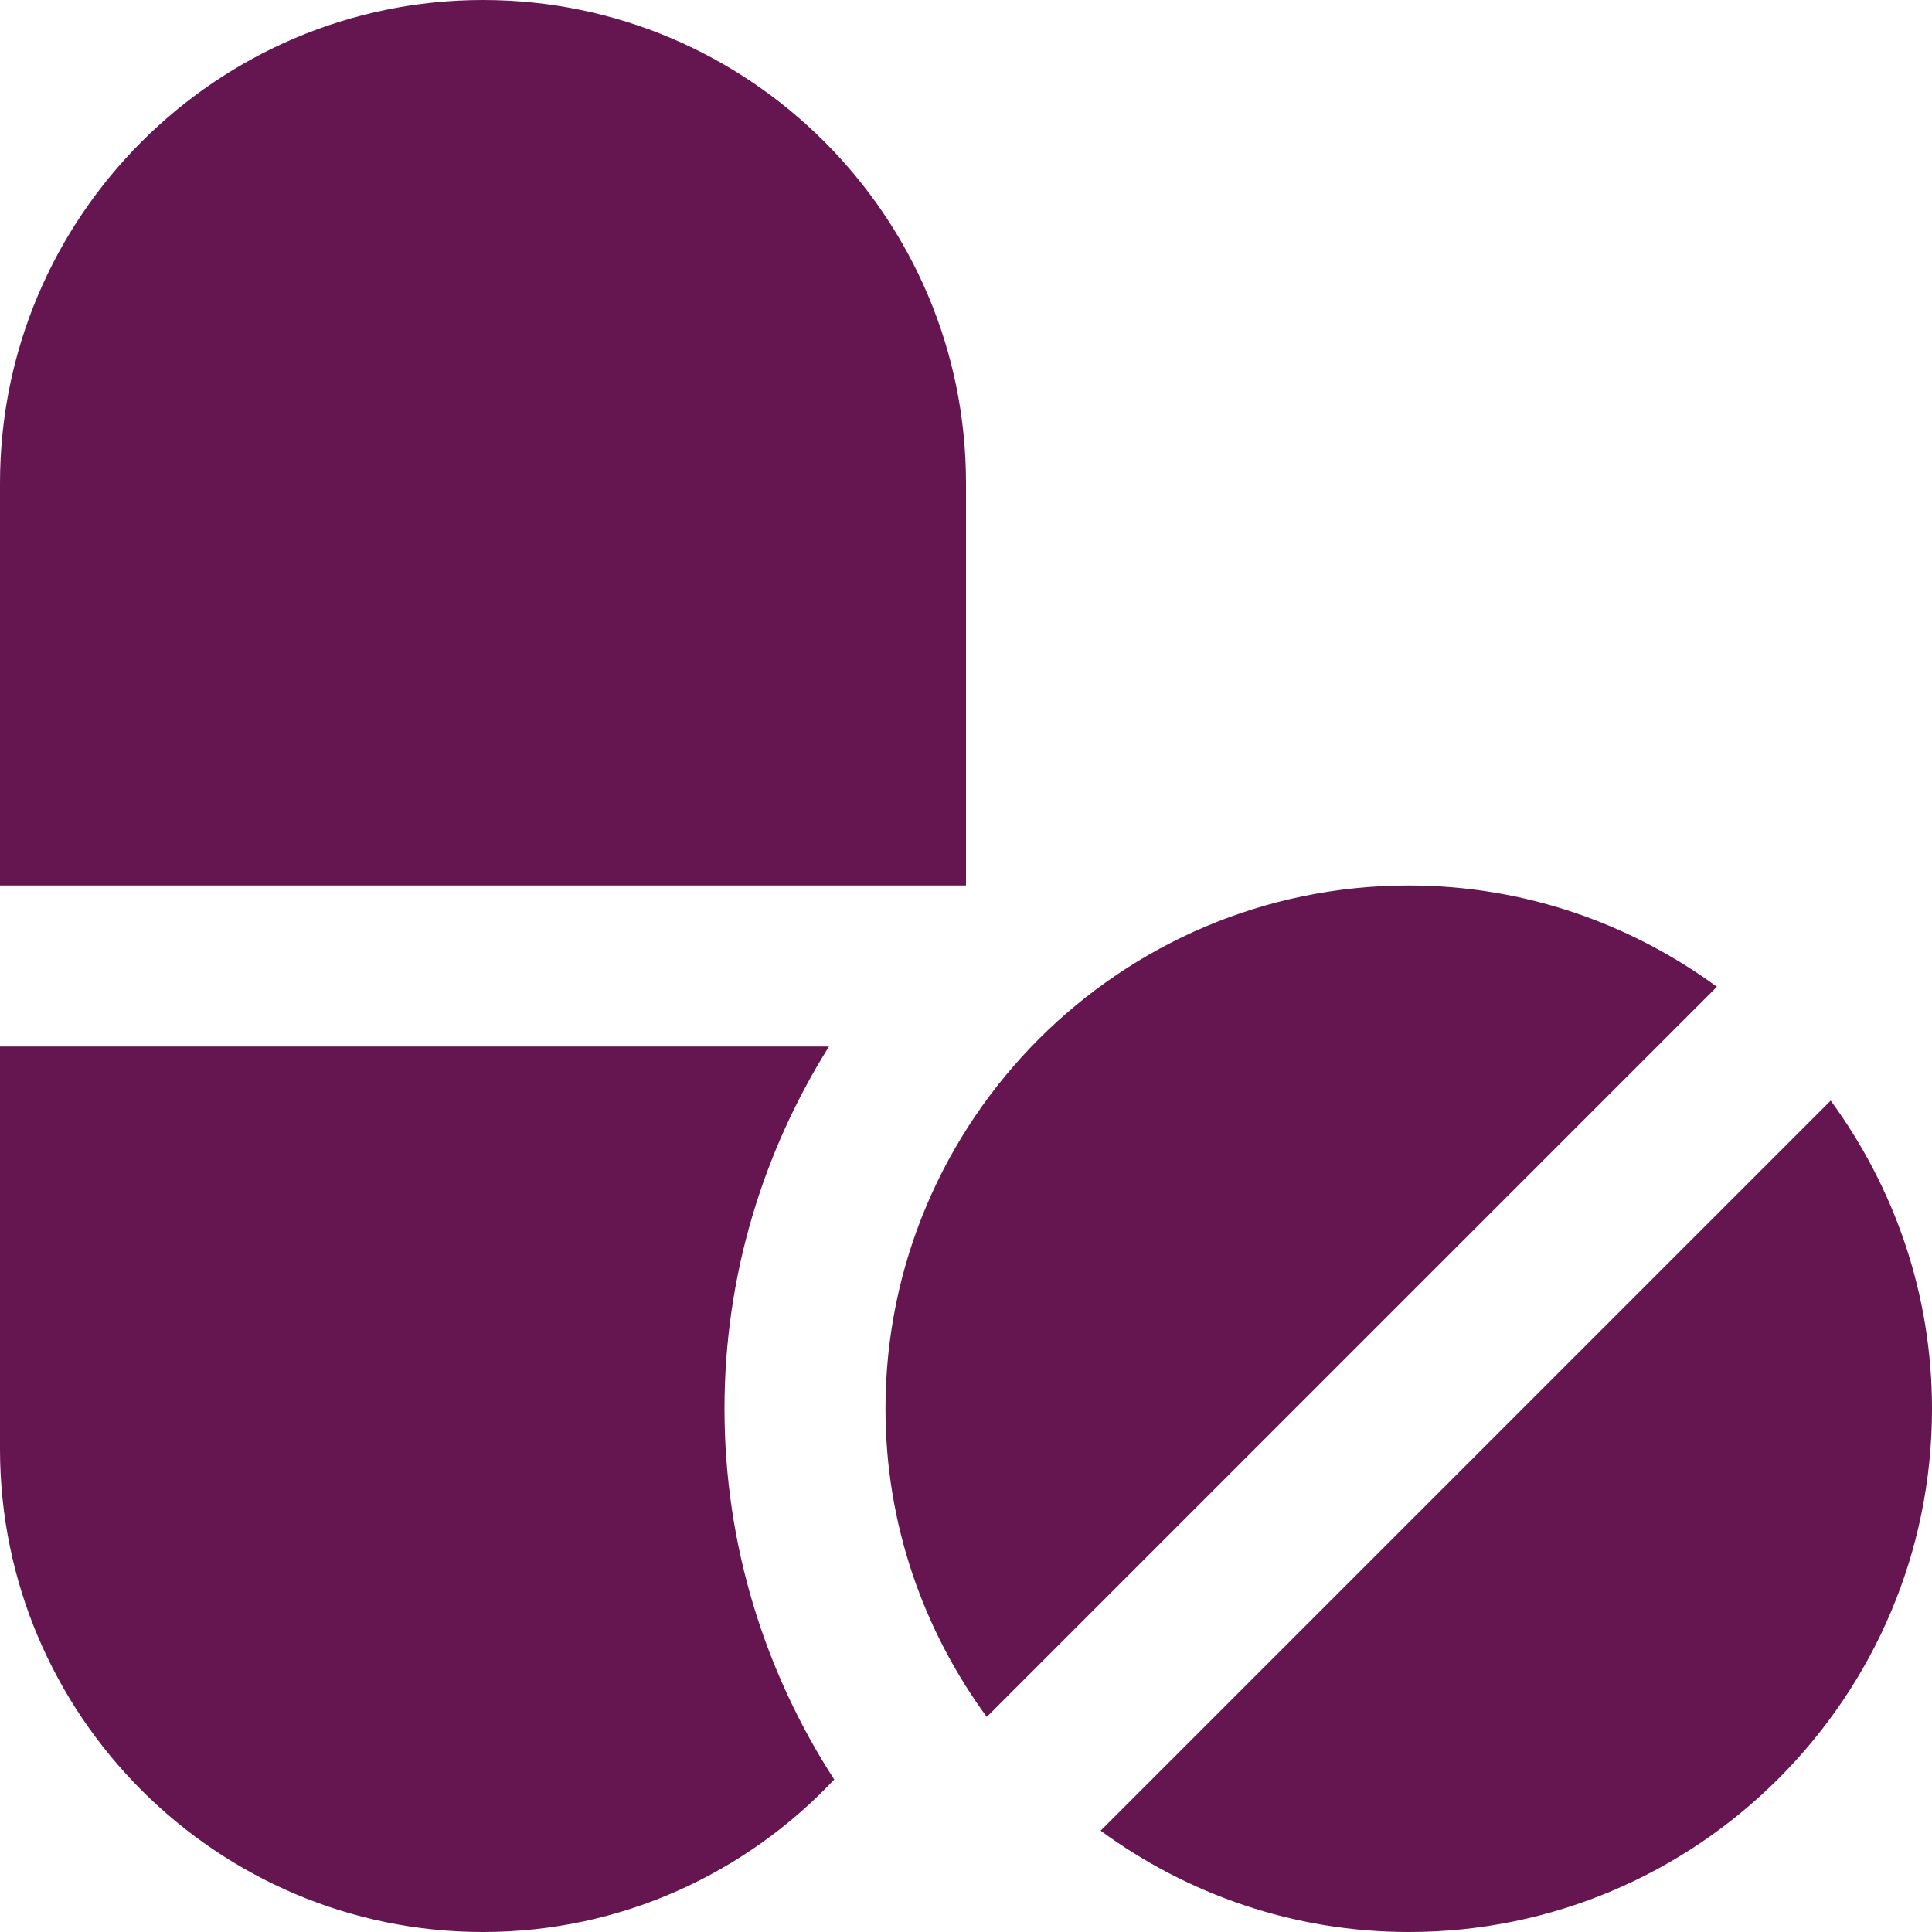 <svg width="40" height="40" viewBox="0 0 40 40" fill="none" xmlns="http://www.w3.org/2000/svg">
<g id="Layer_1" clip-path="url(#clip0_1685_13774)">
<path id="Vector" d="M0 18.333V10C0 4.487 4.487 0 10 0C15.513 0 20 4.487 20 10V18.333H0ZM20.43 35.547C19.118 33.755 18.333 31.553 18.333 29.167C18.333 23.193 23.193 18.333 29.167 18.333C31.553 18.333 33.753 19.118 35.547 20.43L20.432 35.545L20.43 35.547ZM22.787 37.903C24.578 39.215 26.78 40 29.167 40C35.14 40 40 35.14 40 29.167C40 26.78 39.215 24.58 37.903 22.787L22.788 37.902L22.787 37.903ZM15 29.167C15 26.408 15.8 23.843 17.163 21.667H0V30C0 35.513 4.487 40 10 40C12.865 40 15.447 38.782 17.272 36.843C15.84 34.63 15 31.998 15 29.167Z" fill="#651550"/>
</g>
<defs>
<clipPath id="clip0_1685_13774">
<rect width="40" height="40" fill="white"/>
</clipPath>
</defs>
</svg>
